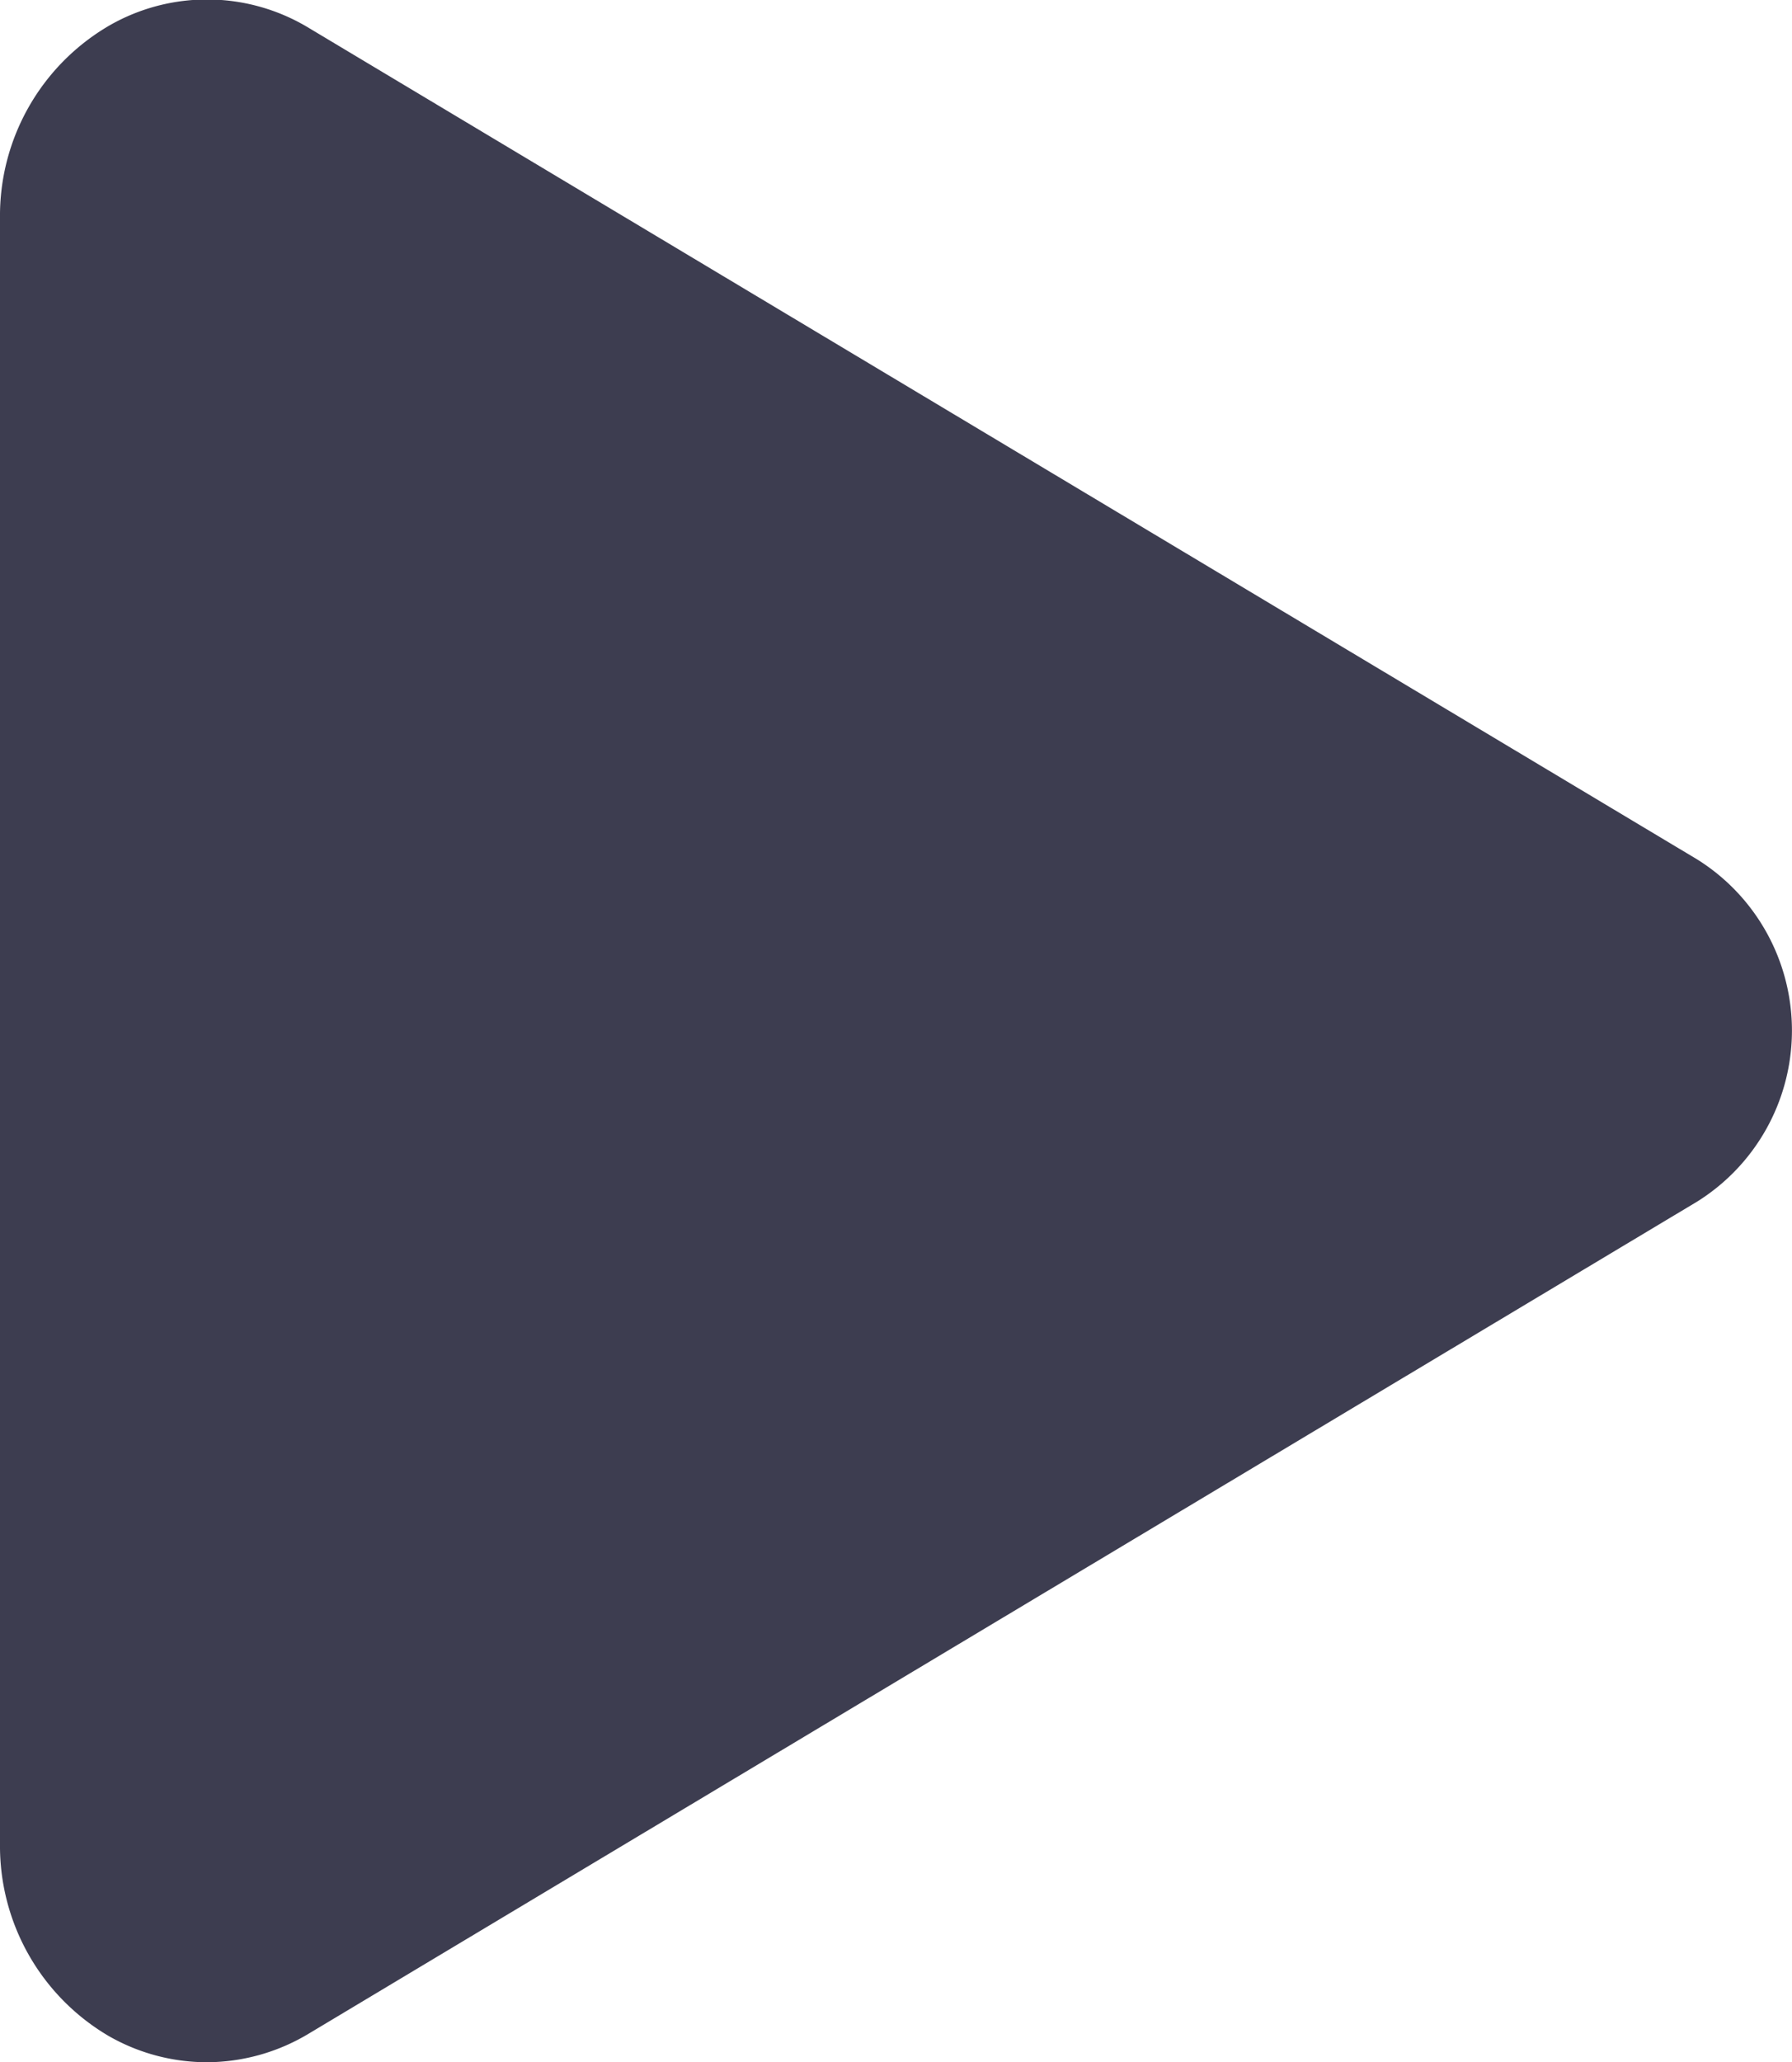 <svg xmlns="http://www.w3.org/2000/svg" width="20.075" height="23.089" viewBox="0 0 20.075 23.089">
  <path id="play" d="M98.359,95.087a2.219,2.219,0,0,1-1.1-.293A2.467,2.467,0,0,1,96.04,92.64v-18.2a2.464,2.464,0,0,1,1.221-2.154,2.2,2.2,0,0,1,2.244.028l15.551,9.308a2.259,2.259,0,0,1,0,3.827L99.5,94.766A2.227,2.227,0,0,1,98.359,95.087Z" transform="translate(-96.04 -71.998)" fill="#3d3d50"/>
</svg>
